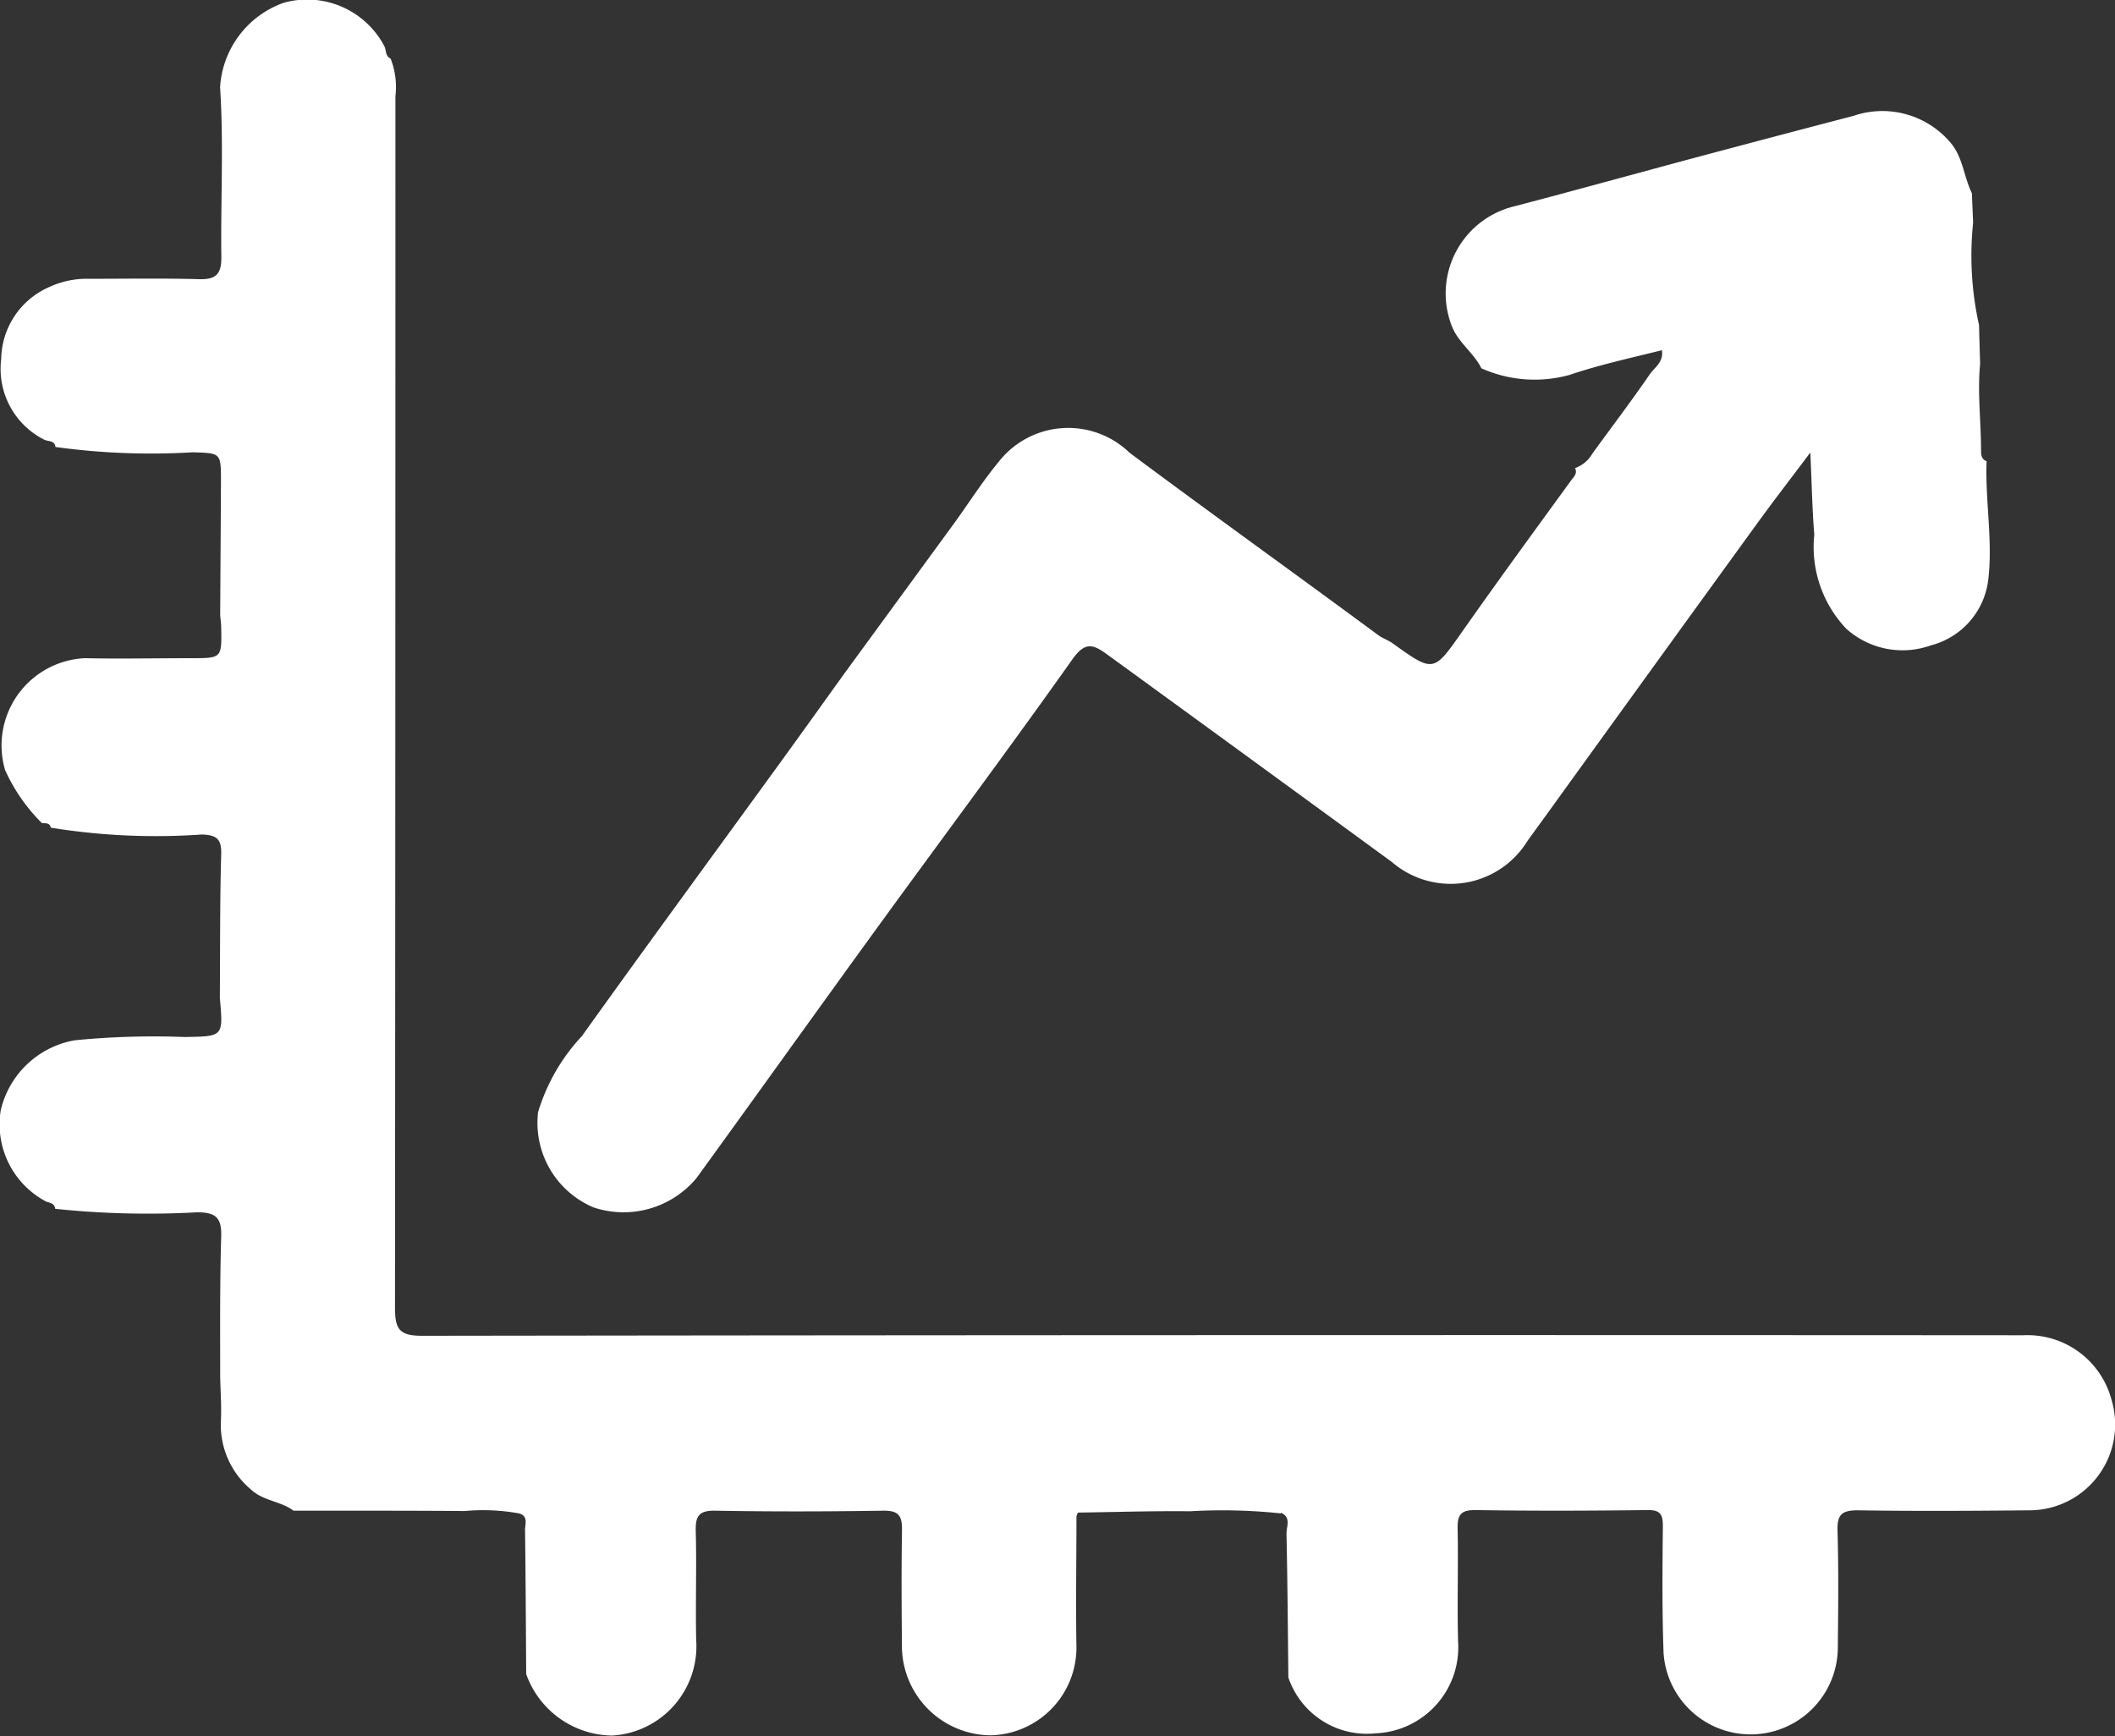<svg id="Group_4123" data-name="Group 4123" xmlns="http://www.w3.org/2000/svg" xmlns:xlink="http://www.w3.org/1999/xlink" width="43.811" height="35.962" viewBox="0 0 43.811 35.962">
  <rect x="0" y="0" width="43.811" height="35.962" fill="#333333" stroke="none"/>
  <defs>
    <clipPath id="clip-path">
      <rect id="Rectangle_5197" data-name="Rectangle 5197" width="43.811" height="35.962" fill="#fff"/>
    </clipPath>
  </defs>
  <g id="Group_4122" data-name="Group 4122" transform="translate(0 0)">
    <g id="Group_4121" data-name="Group 4121" clip-path="url(#clip-path)">
      <path id="Path_4218" data-name="Path 4218" d="M26.53,31.349a11.5,11.5,0,0,0-1.879-.044c-.774-.009-1.549.017-2.323.027l-.03.073c0,.91-.016,1.821,0,2.731a1.819,1.819,0,0,1-1.777,1.81,1.854,1.854,0,0,1-1.837-1.779c-.008-.822-.013-1.645,0-2.467.006-.3-.067-.411-.387-.407-1.16.018-2.32.021-3.48,0-.348-.007-.413.119-.405.431.02.748-.007,1.5.009,2.246a1.853,1.853,0,0,1-1.738,1.981A1.914,1.914,0,0,1,10.9,34.678c-.007-1-.011-1.994-.024-2.991,0-.117.069-.275-.115-.336A4.144,4.144,0,0,0,9.628,31.3c-1.183-.01-2.365-.006-3.548-.007-.266-.2-.627-.2-.88-.438a1.744,1.744,0,0,1-.624-1.424c.015-.305-.009-.612-.015-.919,0-.967-.008-1.934.021-2.9.012-.389-.113-.5-.5-.5a18.49,18.49,0,0,1-2.939-.072c-.012-.114-.107-.122-.188-.151A1.806,1.806,0,0,1,.015,23a1.913,1.913,0,0,1,1.532-1.451,16.709,16.709,0,0,1,2.279-.068c.8-.015.8,0,.728-.808.007-1,0-1.991.028-2.987.007-.311-.1-.39-.4-.4a13.6,13.6,0,0,1-3.134-.142l.005.006c-.018-.113-.109-.094-.184-.1a3.656,3.656,0,0,1-.764-1.1,1.81,1.81,0,0,1,1.652-2.316c.732.016,1.464,0,2.2,0,.636,0,.637,0,.625-.629,0-.087-.014-.174-.021-.262.005-.922.012-1.844.016-2.767,0-.6,0-.588-.584-.607a14.5,14.5,0,0,1-2.844-.11C1.133,9.119,1,9.15.915,9.107a1.641,1.641,0,0,1-.89-1.669,1.654,1.654,0,0,1,.983-1.487,1.856,1.856,0,0,1,.837-.176c.762,0,1.525-.013,2.287.008.352.01.457-.119.453-.459-.015-1.173.05-2.349-.026-3.517A1.983,1.983,0,0,1,5.879.057,1.806,1.806,0,0,1,7.958.95c.048.087.018.212.133.263a1.609,1.609,0,0,1,.1.778q0,12.551-.009,25.1c0,.446.094.58.565.579q16.581-.022,33.163-.011a1.8,1.8,0,0,1,1.826,1.326,1.778,1.778,0,0,1-1.683,2.3c-1.189.012-2.378.019-3.567,0-.325,0-.433.081-.423.417.024.821.014,1.644.006,2.466a1.807,1.807,0,0,1-3.609.077c-.032-.88-.024-1.761-.015-2.642,0-.248-.067-.326-.321-.323-1.189.015-2.378.019-3.567,0-.3,0-.368.1-.363.381.015.778-.011,1.556.009,2.334a1.784,1.784,0,0,1-1.7,1.909,1.718,1.718,0,0,1-1.815-1.155c-.011-1-.018-1.992-.039-2.988,0-.143.1-.33-.113-.425" transform="translate(0 0)" fill="#fff"/>
      <path id="Path_4219" data-name="Path 4219" d="M156.105,30.664q.011.408.023.815c-.058.6.02,1.2.019,1.8,0,.092.013.176.115.214-.031.818.131,1.635.035,2.453a1.6,1.6,0,0,1-1.188,1.362,1.742,1.742,0,0,1-1.754-.345,2.458,2.458,0,0,1-.662-1.949c-.043-.523-.052-1.049-.082-1.7-.423.563-.781,1.025-1.124,1.5q-2.141,2.952-4.275,5.91c-.153.212-.308.423-.46.635a1.867,1.867,0,0,1-2.81.436Q141,39.645,138.05,37.5c-.276-.2-.451-.289-.719.089-1.336,1.886-2.72,3.739-4.079,5.609-1.242,1.711-2.471,3.432-3.712,5.143a1.965,1.965,0,0,1-2.133.61,1.9,1.9,0,0,1-1.15-1.974,3.993,3.993,0,0,1,.906-1.573c1.36-1.9,2.741-3.781,4.113-5.671.443-.61.882-1.224,1.322-1.837q1.129-1.544,2.257-3.088c.315-.432.6-.886.942-1.3a1.828,1.828,0,0,1,2.712-.19c1.708,1.273,3.441,2.514,5.154,3.78.1.071.2.1.3.171.853.612.842.6,1.448-.261.733-1.044,1.487-2.074,2.237-3.106.061-.085.145-.148.089-.266a.674.674,0,0,0,.359-.3c.4-.551.81-1.09,1.194-1.65.1-.139.288-.252.245-.491-.652.163-1.288.3-1.909.51a2.7,2.7,0,0,1-1.829-.136c-.157-.322-.475-.526-.611-.871a1.857,1.857,0,0,1,1.3-2.486c1.277-.334,2.55-.688,3.825-1.029q1.6-.427,3.194-.843a1.847,1.847,0,0,1,1.994.537c.274.306.287.717.458,1.064l.026.613a6.593,6.593,0,0,0,.12,2.108" transform="translate(-115.111 -23.94)" fill="#fff"/>
    </g>
  </g>
</svg>
